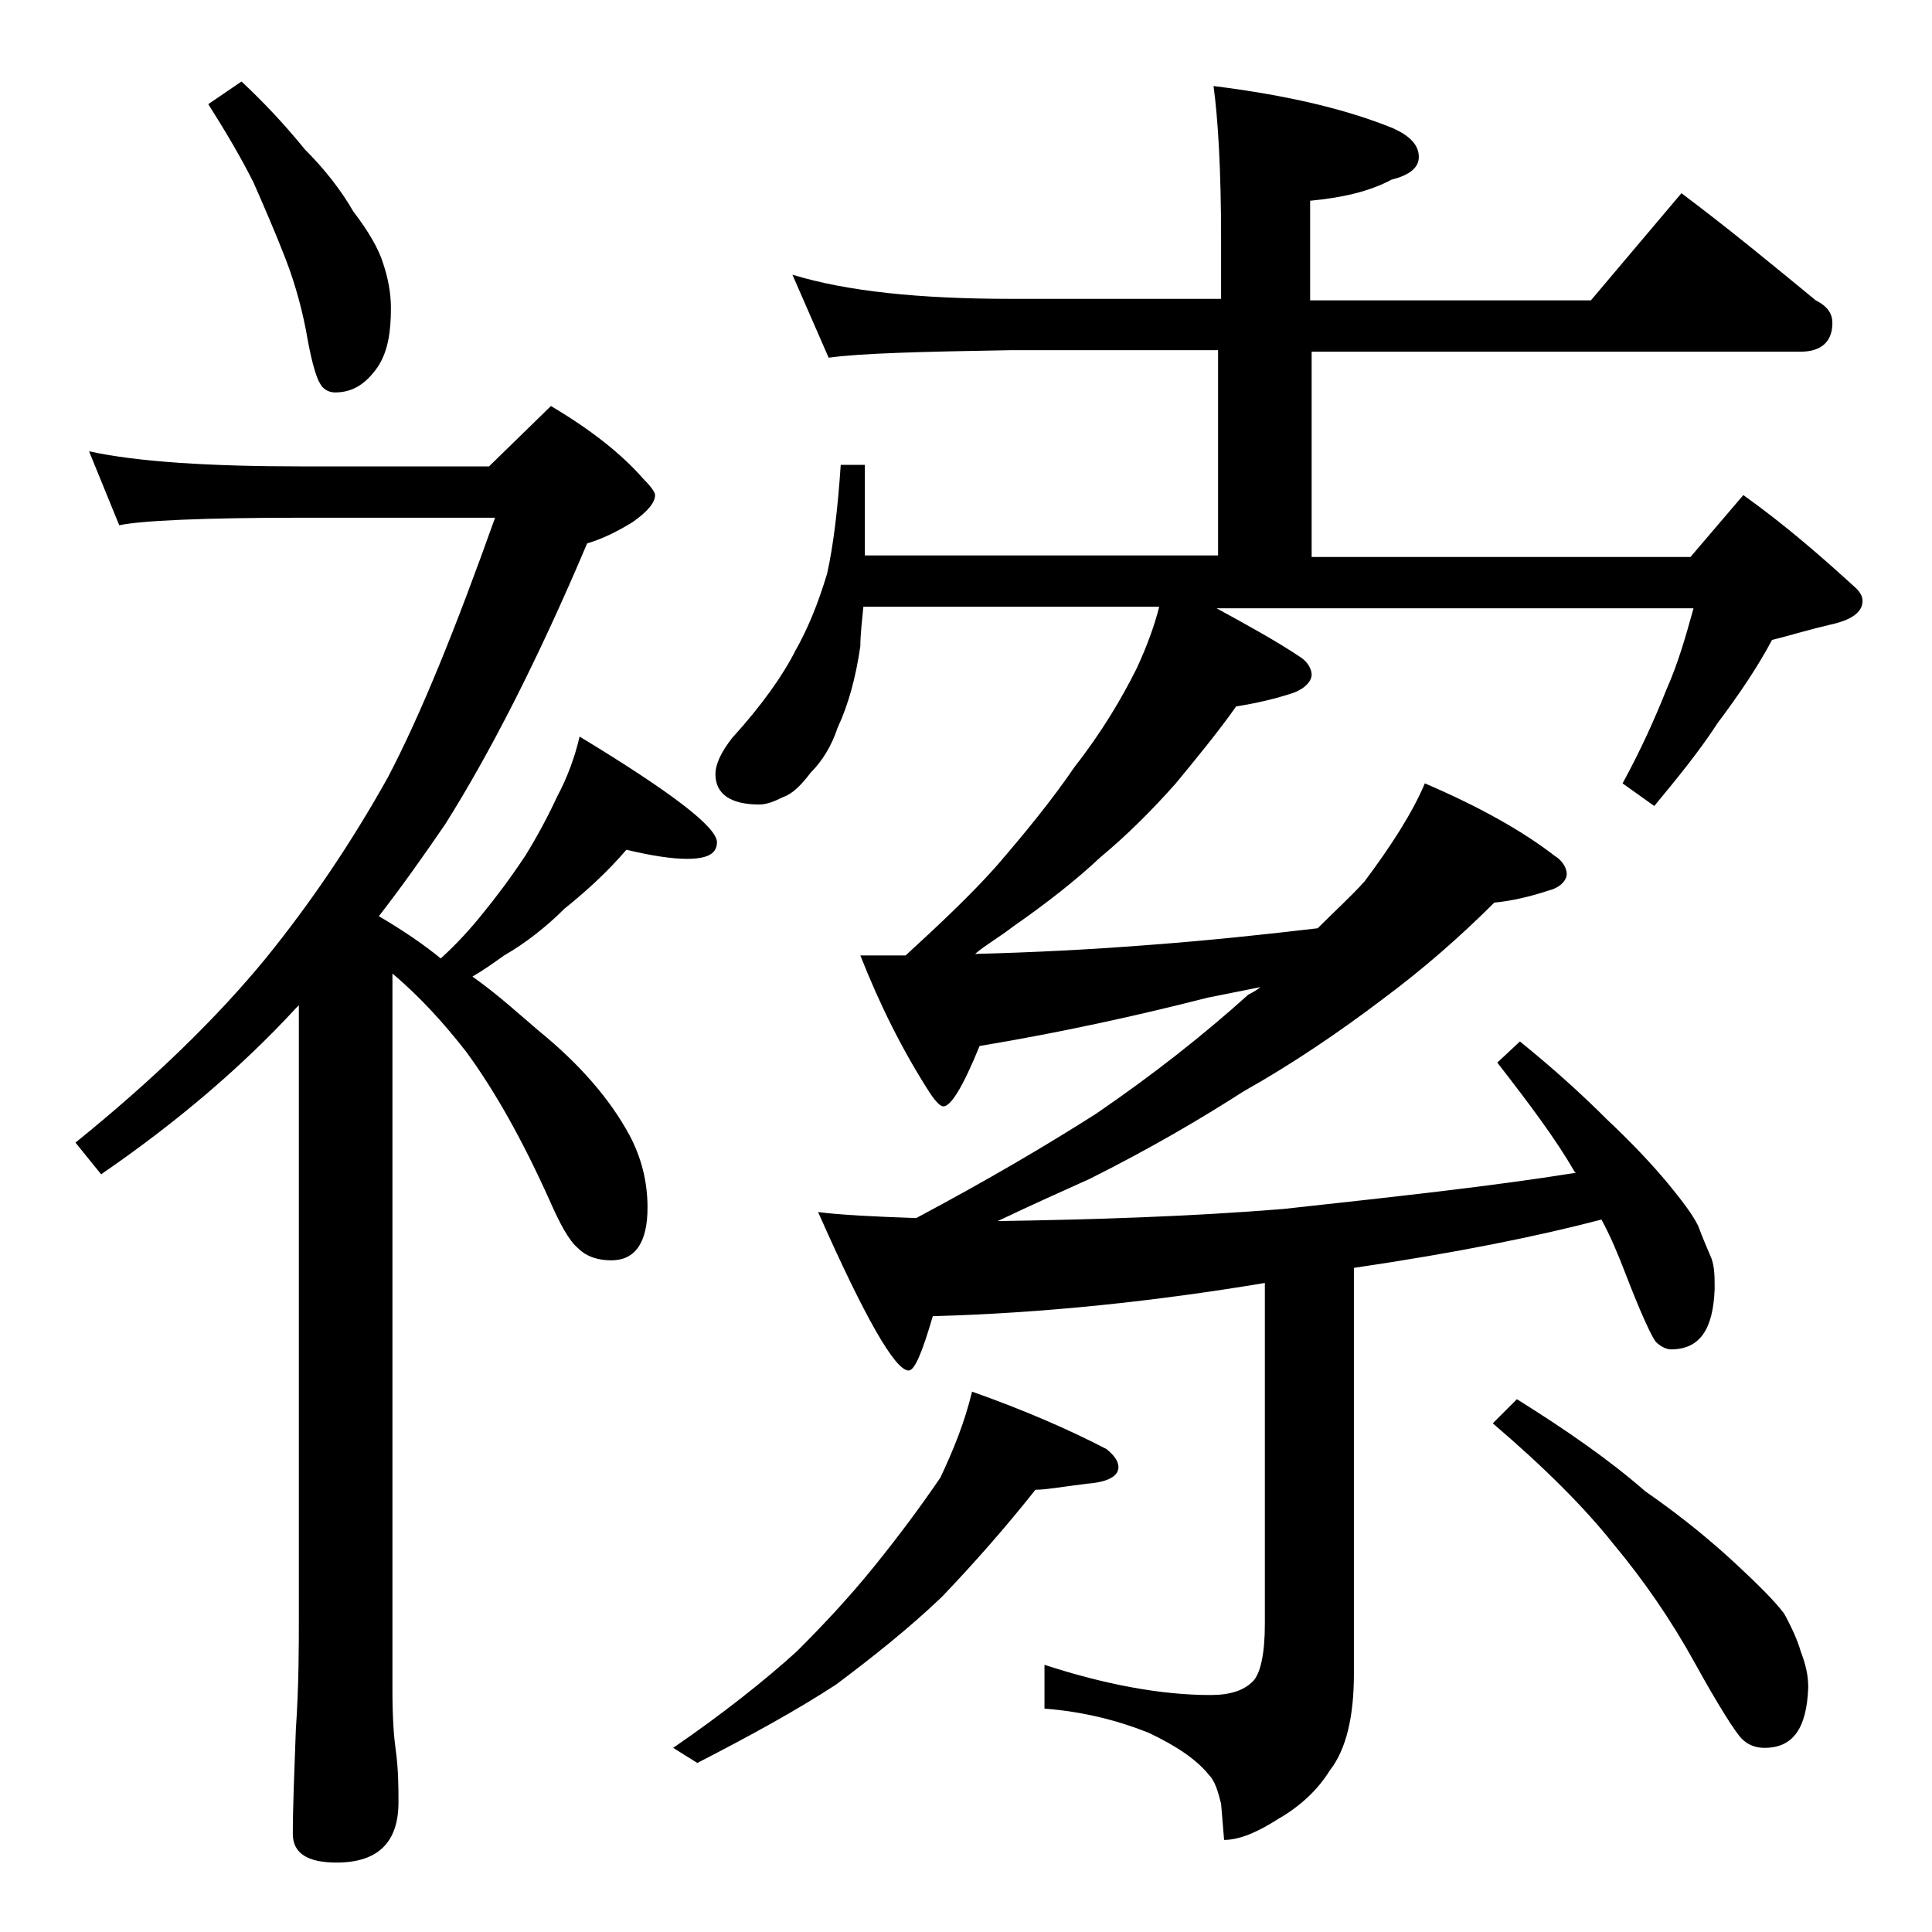 <?xml version="1.0" encoding="utf-8"?>
<!-- Generator: Adobe Illustrator 18.0.0, SVG Export Plug-In . SVG Version: 6.00 Build 0)  -->
<!DOCTYPE svg PUBLIC "-//W3C//DTD SVG 1.1//EN" "http://www.w3.org/Graphics/SVG/1.1/DTD/svg11.dtd">
<svg version="1.1" id="Layer_1" xmlns="http://www.w3.org/2000/svg" xmlns:xlink="http://www.w3.org/1999/xlink" x="0px" y="0px"
	 viewBox="0 0 128 128" enable-background="new 0 0 128 128" xml:space="preserve">
<path d="M5.9,29.9c3.2,0.7,8,1,14.1,1h12.4l4.1-4c2.7,1.6,4.7,3.2,6.1,4.8c0.5,0.5,0.8,0.9,0.8,1.1c0,0.5-0.5,1.1-1.5,1.8
	c-1.3,0.8-2.3,1.2-3,1.4c-3.3,7.8-6.5,14-9.4,18.6c-1.5,2.2-3,4.3-4.4,6.1c1.7,1,3,1.9,4.1,2.8c1.1-1,2-2,2.8-3
	c0.9-1.1,1.8-2.3,2.8-3.8c0.8-1.3,1.5-2.6,2.1-3.9c0.7-1.3,1.2-2.7,1.5-4c6.1,3.7,9.1,6,9.1,7c0,0.8-0.7,1.1-2,1.1
	c-1,0-2.3-0.2-4-0.6c-1.2,1.4-2.6,2.7-4.1,3.9c-1.2,1.2-2.6,2.3-4,3.1c-0.7,0.5-1.4,1-2.1,1.4c1.7,1.2,3.1,2.5,4.4,3.6
	c2.7,2.2,4.7,4.5,6,6.9c0.8,1.5,1.2,3.1,1.2,4.8c0,2.3-0.8,3.5-2.4,3.5c-0.8,0-1.6-0.2-2.2-0.8c-0.6-0.5-1.2-1.6-1.9-3.2
	c-1.8-4-3.6-7.2-5.5-9.8c-1.4-1.8-3-3.6-4.9-5.2v47.5c0,1.8,0.1,3.1,0.2,3.8c0.2,1.4,0.2,2.6,0.2,3.6c0,2.7-1.4,4-4.1,4
	c-1.9,0-2.9-0.6-2.9-1.9c0-1.8,0.1-4.1,0.2-6.9c0.2-2.9,0.2-5.5,0.2-7.6V66.6l-0.2,0.2c-3.5,3.8-7.8,7.5-12.9,11L5,75.7
	c5.2-4.2,9.4-8.3,12.6-12.2c3-3.7,5.7-7.7,8.1-12c2.2-4.2,4.5-9.9,7.1-17.2H20c-6.7,0-10.7,0.2-12.1,0.5L5.9,29.9z M16,5.4
	c1.5,1.4,2.9,2.9,4.2,4.5c1.3,1.3,2.4,2.7,3.2,4.1c1,1.3,1.7,2.5,2,3.5c0.3,0.9,0.5,1.9,0.5,2.9c0,1.6-0.2,2.8-0.8,3.8
	c-0.8,1.2-1.7,1.8-2.9,1.8c-0.4,0-0.8-0.2-1-0.6c-0.2-0.3-0.5-1.2-0.8-2.8c-0.3-1.8-0.8-3.7-1.5-5.5c-0.7-1.8-1.4-3.4-2.1-5
	c-0.8-1.6-1.8-3.3-3-5.2L16,5.4z M64.4,92.2c3.4,1.2,6.4,2.5,8.9,3.8c0.5,0.4,0.8,0.8,0.8,1.2c0,0.6-0.7,1-2.1,1.1
	c-1.6,0.2-2.7,0.4-3.4,0.4c-1.9,2.4-4,4.8-6.2,7.1c-2.2,2.1-4.6,4-7,5.8c-2.6,1.7-5.7,3.4-9.2,5.2l-1.6-1c3.2-2.2,6-4.4,8.2-6.4
	c1.7-1.7,3.4-3.5,5.1-5.6c1.7-2.1,3.1-4,4.4-5.9C63.1,96.2,63.9,94.3,64.4,92.2z M52.5,18.2c3.6,1.1,8.4,1.6,14.5,1.6h13.9v-4
	c0-4.5-0.2-7.9-0.5-10.1c4.8,0.6,8.7,1.5,11.9,2.8C93.4,9,94,9.6,94,10.4c0,0.7-0.6,1.2-1.8,1.5c-1.5,0.8-3.3,1.2-5.4,1.4v6.6h18.6
	l6-7.1c3.2,2.4,6.1,4.8,8.9,7.1c0.8,0.4,1.1,0.9,1.1,1.5c0,1.2-0.7,1.9-2.1,1.9H86.9v13.6H112l3.5-4.1c2.8,2,5.2,4.1,7.5,6.2
	c0.2,0.2,0.4,0.5,0.4,0.8c0,0.8-0.8,1.3-2.2,1.6c-1.3,0.3-2.6,0.7-3.8,1c-0.9,1.7-2.1,3.5-3.6,5.5c-1.3,2-2.8,3.8-4.2,5.5l-2.1-1.5
	c1.2-2.2,2.1-4.2,2.9-6.2c0.8-1.8,1.3-3.6,1.8-5.4H80.6c2.2,1.2,4,2.2,5.5,3.2c0.5,0.3,0.8,0.8,0.8,1.2s-0.4,0.9-1.2,1.2
	c-1.2,0.4-2.5,0.7-3.8,0.9c-1.2,1.7-2.6,3.4-4,5.1c-1.6,1.8-3.2,3.4-5,4.9c-1.6,1.5-3.5,3-5.8,4.6c-0.9,0.7-1.8,1.2-2.5,1.8
	c3.9-0.1,7.8-0.3,11.6-0.6c4-0.3,7.7-0.7,11.1-1.1c1.2-1.2,2.3-2.2,3.1-3.1c1.8-2.4,3.2-4.6,4-6.5c3.5,1.5,6.4,3.1,8.6,4.8
	c0.5,0.3,0.8,0.8,0.8,1.2s-0.4,0.9-1.2,1.1c-1.2,0.4-2.5,0.7-3.6,0.8c-2.2,2.2-4.7,4.4-7.4,6.4c-2.9,2.2-6,4.3-9.2,6.1
	c-2.8,1.8-6.2,3.8-10.2,5.8c-2,0.9-4,1.8-6.1,2.8c6.4-0.1,12.7-0.3,18.9-0.8c7.3-0.8,13.8-1.5,19.4-2.4l-0.1-0.1
	c-1.2-2.1-3-4.5-5.1-7.2l1.5-1.4c2.1,1.7,4,3.4,5.8,5.2c1.7,1.6,3,3,4,4.2c0.9,1.1,1.6,2,2,2.8c0.3,0.8,0.6,1.5,0.9,2.2
	c0.2,0.6,0.2,1.2,0.2,2c-0.1,2.7-1,4-2.9,4c-0.3,0-0.7-0.2-1-0.5c-0.3-0.4-1-1.9-2-4.5c-0.5-1.3-1-2.5-1.6-3.6
	c-4.2,1.1-9.6,2.2-16.4,3.2v26.9c0,2.8-0.5,5-1.6,6.4c-0.8,1.3-2,2.4-3.4,3.2c-1.4,0.9-2.6,1.4-3.6,1.4l-0.2-2.4
	c-0.2-0.8-0.4-1.5-0.8-1.9c-0.8-1-2.1-1.9-4-2.8c-2-0.8-4.3-1.4-6.9-1.6v-2.9c4,1.3,7.7,2,11,2c1.3,0,2.2-0.3,2.8-0.9
	c0.5-0.5,0.8-1.8,0.8-3.8V85c-7.2,1.2-14.6,2-22,2.2c-0.7,2.4-1.2,3.6-1.6,3.6c-0.9,0-2.9-3.5-6-10.5c1.5,0.2,3.7,0.3,6.5,0.4
	c4.7-2.5,8.6-4.8,11.9-6.9c3.8-2.6,7.1-5.2,10.1-7.9c0.4-0.2,0.7-0.4,0.8-0.5C82,65.7,81,65.9,80,66.1c-4.7,1.2-9.7,2.3-15.1,3.2
	c-1.1,2.7-1.9,4-2.4,4c-0.2,0-0.5-0.3-0.9-0.9c-1.8-2.8-3.3-5.8-4.6-9.1h3c2.4-2.2,4.4-4.1,6-5.9c1.9-2.2,3.7-4.4,5.2-6.6
	c1.8-2.3,3.1-4.5,4.1-6.5c0.7-1.5,1.2-2.9,1.5-4.1H57.2c-0.1,1-0.2,1.9-0.2,2.6c-0.3,2.1-0.8,3.9-1.5,5.4c-0.4,1.2-1,2.2-1.8,3
	c-0.6,0.8-1.2,1.4-1.8,1.6c-0.6,0.3-1.1,0.5-1.6,0.5c-1.9,0-2.9-0.7-2.9-2c0-0.7,0.4-1.5,1.1-2.4c2-2.2,3.4-4.2,4.2-5.8
	c0.8-1.4,1.5-3.1,2.1-5.1c0.4-1.8,0.7-4.2,0.9-7.2h1.6v6h23.4V23.2H67c-5.9,0.1-10,0.2-12.1,0.5L52.5,18.2z M100.5,92.7
	c3.2,2,6.1,4,8.5,6.1c2.6,1.8,4.6,3.5,6.1,4.9c1.4,1.3,2.5,2.4,3.1,3.2c0.5,0.9,0.9,1.8,1.1,2.5c0.3,0.8,0.5,1.5,0.5,2.4
	c-0.1,2.7-1,4-2.9,4c-0.6,0-1.1-0.2-1.5-0.6c-0.4-0.4-1.5-2.1-3.1-5c-1.6-2.9-3.4-5.5-5.4-7.9c-1.9-2.4-4.6-5.1-8-8L100.5,92.7z"/>
</svg>
